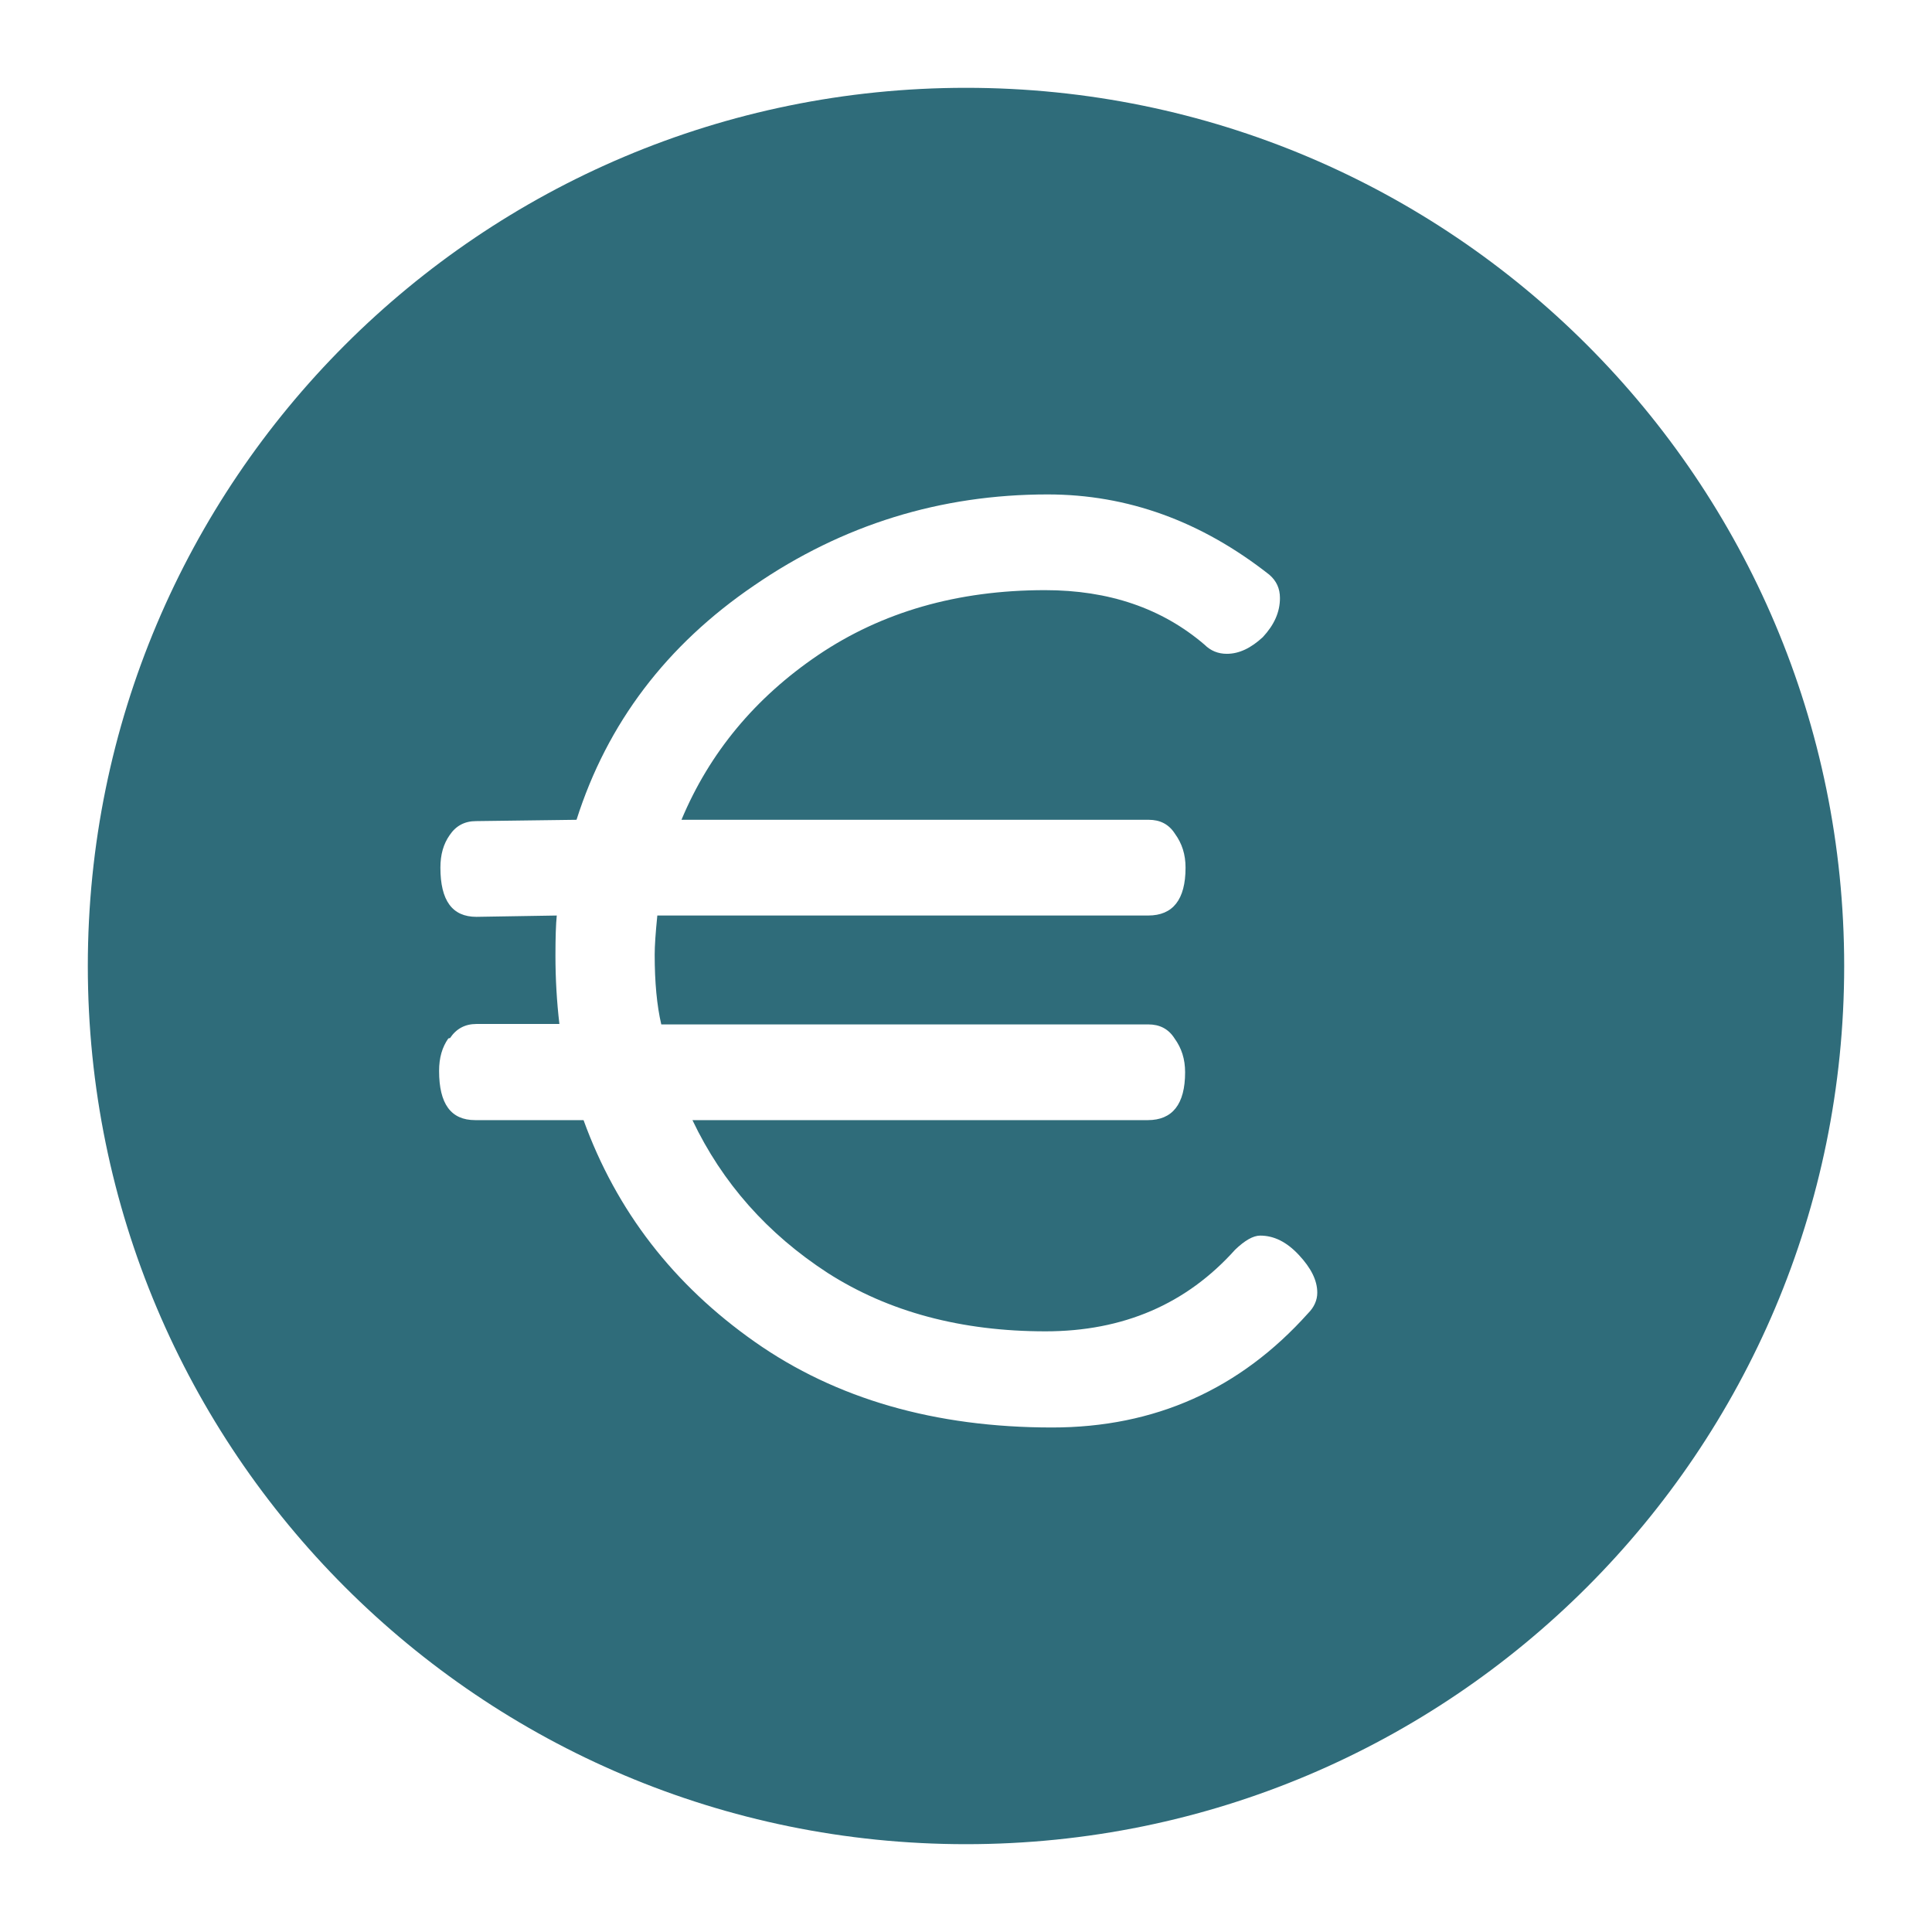 <?xml version="1.0" encoding="UTF-8"?><svg id="Ebene_1" xmlns="http://www.w3.org/2000/svg" width="15.52mm" height="15.52mm" viewBox="0 0 44 44"><defs><style>.cls-1{fill:#2f6c7a;fill-rule:evenodd;stroke-width:0px;}</style></defs><path class="cls-1" d="M22,42c11.05,0,20-8.95,20-20S33.05,2,22,2,2,10.95,2,22s8.95,20,20,20ZM10.21,23.65c-.14.2-.21.44-.21.74,0,.75.27,1.12.82,1.12h2.47c.75,2.07,2.05,3.75,3.9,5.05,1.85,1.3,4.11,1.95,6.77,1.95,2.34,0,4.28-.87,5.83-2.6.14-.14.21-.3.21-.47,0-.28-.14-.56-.42-.86-.28-.3-.57-.44-.88-.44-.16,0-.35.11-.57.32-1.11,1.24-2.55,1.86-4.32,1.86-1.91,0-3.57-.44-4.96-1.33-1.37-.89-2.4-2.05-3.08-3.48h10.37c.56,0,.85-.36.85-1.09,0-.3-.08-.55-.24-.77-.14-.22-.34-.32-.6-.32h-11.09c-.1-.43-.15-.96-.15-1.59,0-.2.02-.49.06-.89h11.18c.56,0,.85-.36.85-1.09,0-.3-.08-.55-.24-.77-.14-.22-.34-.32-.6-.32h-10.64c.64-1.53,1.68-2.78,3.11-3.75,1.45-.98,3.17-1.48,5.17-1.48,1.45,0,2.66.41,3.63,1.24.14.14.31.21.51.21.28,0,.55-.13.82-.38.26-.28.39-.57.39-.89,0-.22-.08-.39-.24-.53-1.55-1.22-3.23-1.83-5.05-1.83-2.44,0-4.67.69-6.68,2.07-2,1.36-3.35,3.14-4.05,5.34l-2.29.03c-.26,0-.46.11-.6.32-.14.2-.21.44-.21.74,0,.75.27,1.12.82,1.12l1.83-.03c-.02.2-.03.5-.03.91,0,.53.03,1.05.09,1.56h-1.89c-.26,0-.46.11-.6.32Z"/></svg>
